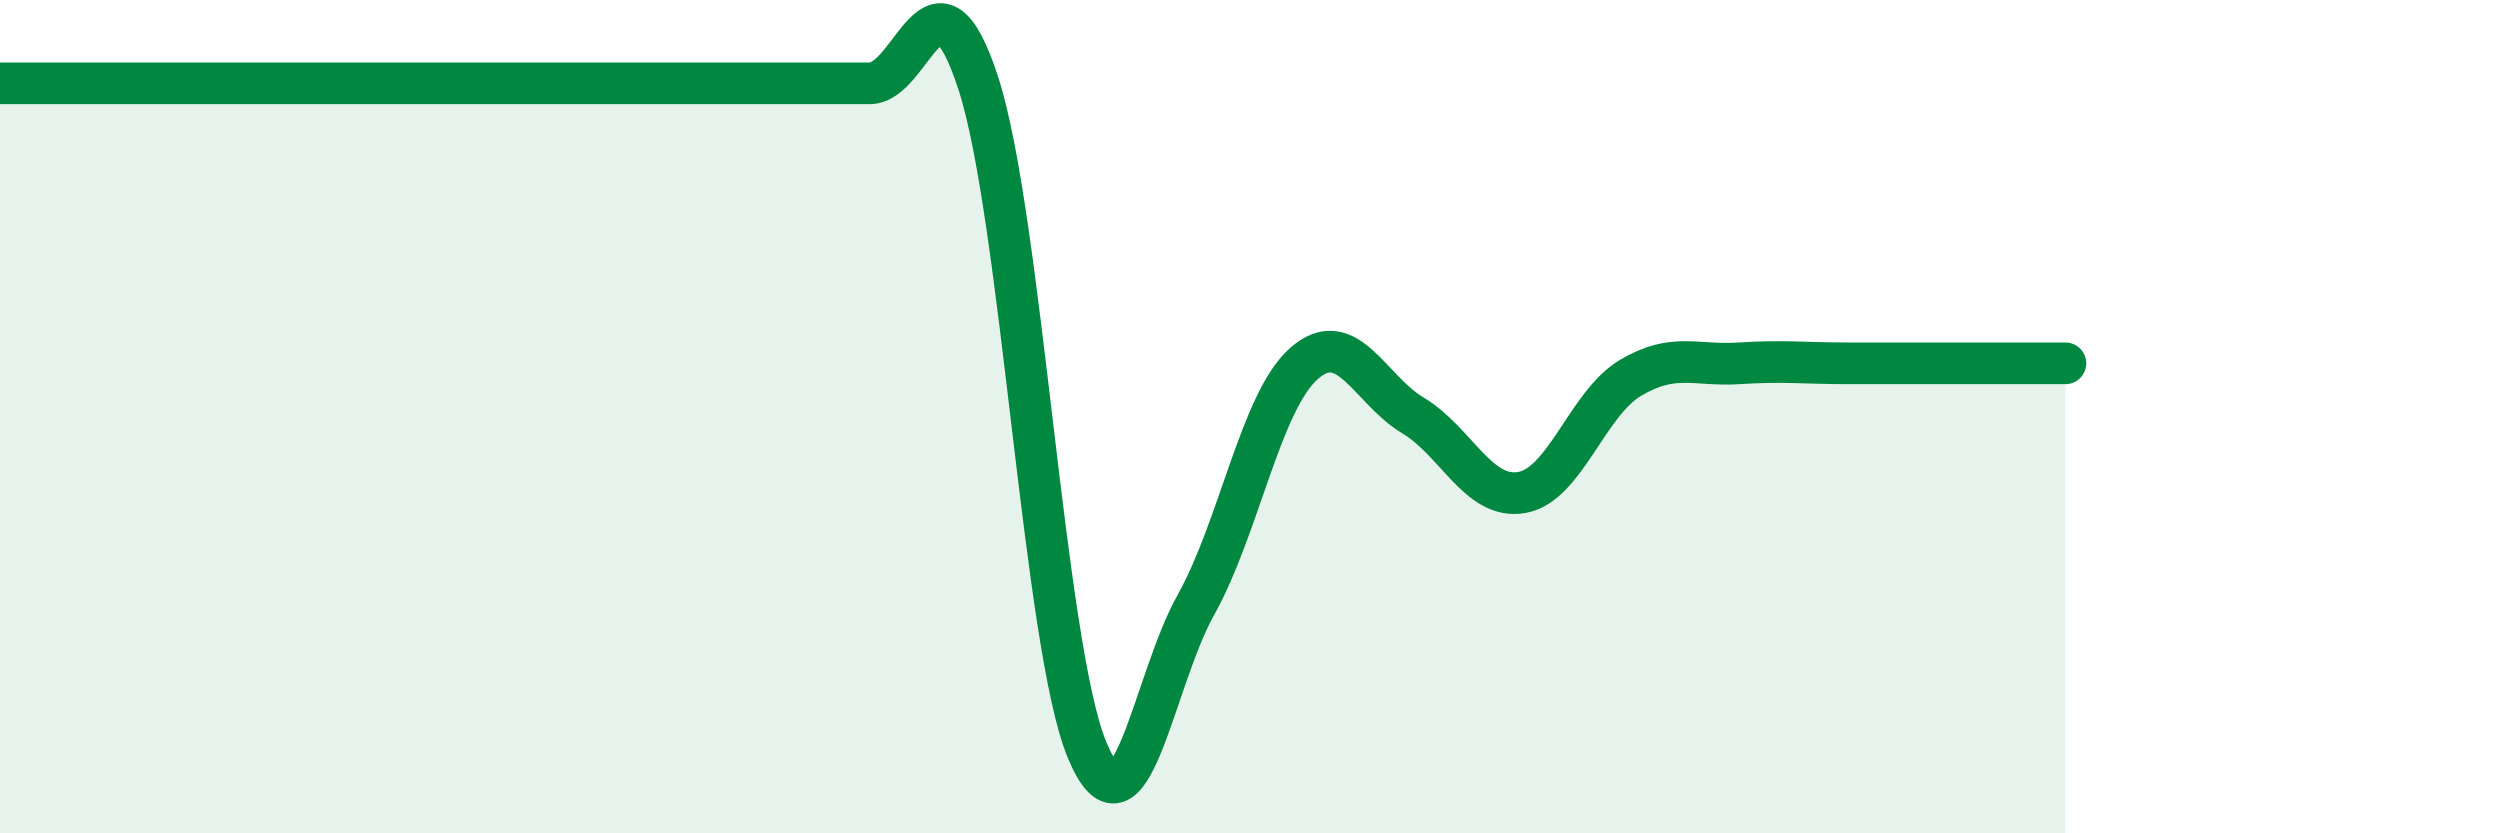 
    <svg width="60" height="20" viewBox="0 0 60 20" xmlns="http://www.w3.org/2000/svg">
      <path
        d="M 0,2 C 0.52,2 1.57,2 2.61,2 C 3.65,2 4.18,2 5.22,2 C 6.26,2 6.79,2 7.83,2 C 8.87,2 9.39,2 10.43,2 C 11.47,2 12,2 13.04,2 C 14.08,2 14.61,2 15.65,2 C 16.69,2 17.22,2 18.26,2 C 19.3,2 19.83,2 20.87,2 C 21.91,2 22.44,-1.2 23.48,2 C 24.52,5.2 25.05,15.5 26.09,18 C 27.13,20.5 27.66,16.38 28.7,14.52 C 29.74,12.66 30.26,9.63 31.3,8.72 C 32.34,7.81 32.87,9.35 33.91,9.97 C 34.95,10.59 35.48,12 36.52,11.82 C 37.56,11.64 38.09,9.69 39.13,9.07 C 40.17,8.45 40.7,8.79 41.74,8.72 C 42.78,8.65 43.31,8.72 44.35,8.72 C 45.39,8.72 45.92,8.72 46.96,8.72 C 48,8.72 49.05,8.72 49.57,8.72L49.57 20L0 20Z"
        fill="#008740"
        opacity="0.1"
        stroke-linecap="round"
        stroke-linejoin="round"
      />
      <path
        d="M 0,2 C 0.52,2 1.57,2 2.61,2 C 3.65,2 4.18,2 5.22,2 C 6.26,2 6.79,2 7.83,2 C 8.87,2 9.39,2 10.43,2 C 11.47,2 12,2 13.04,2 C 14.08,2 14.61,2 15.65,2 C 16.69,2 17.22,2 18.26,2 C 19.3,2 19.83,2 20.87,2 C 21.91,2 22.44,-1.2 23.48,2 C 24.52,5.2 25.05,15.5 26.09,18 C 27.13,20.5 27.66,16.38 28.7,14.52 C 29.74,12.66 30.26,9.63 31.3,8.72 C 32.34,7.81 32.87,9.35 33.91,9.97 C 34.95,10.59 35.48,12 36.52,11.82 C 37.56,11.64 38.09,9.69 39.13,9.07 C 40.17,8.45 40.7,8.79 41.74,8.72 C 42.78,8.65 43.31,8.72 44.35,8.72 C 45.39,8.72 45.92,8.72 46.96,8.72 C 48,8.72 49.05,8.72 49.57,8.72"
        stroke="#008740"
        stroke-width="1"
        fill="none"
        stroke-linecap="round"
        stroke-linejoin="round"
      />
    </svg>
  